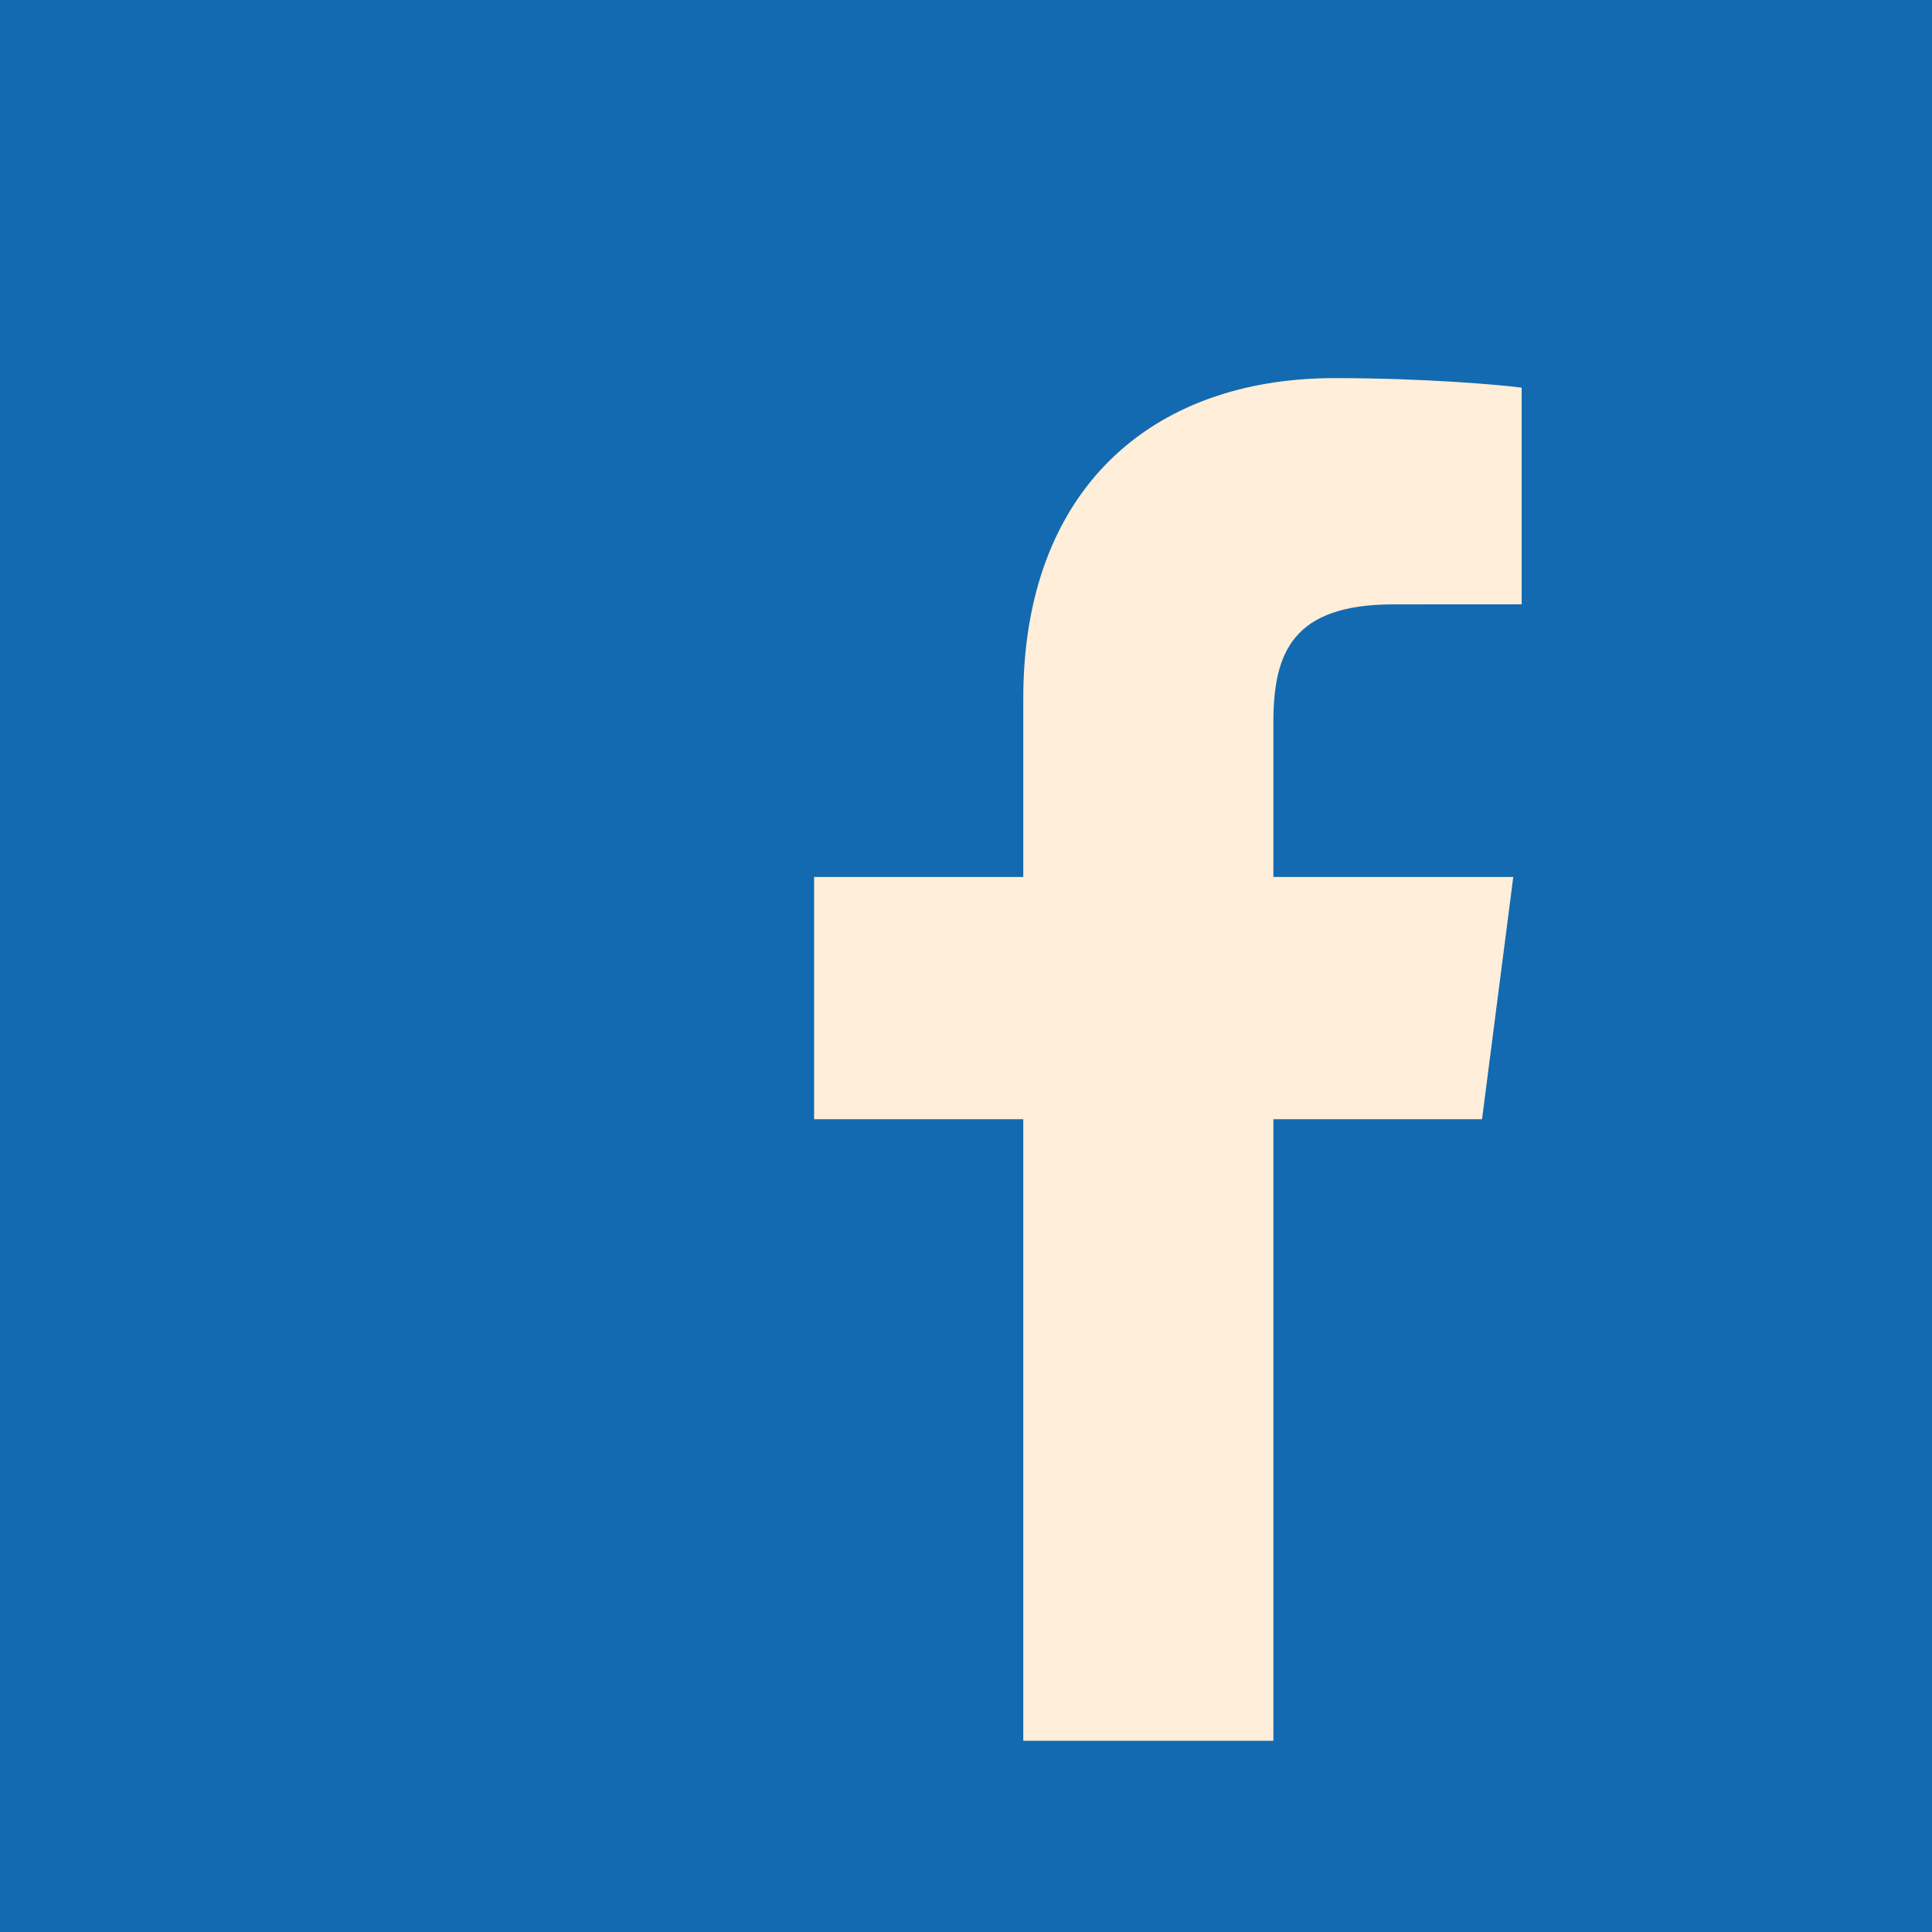 <?xml version="1.0" encoding="utf-8"?>
<!-- Generator: Adobe Illustrator 17.0.0, SVG Export Plug-In . SVG Version: 6.00 Build 0)  -->
<!DOCTYPE svg PUBLIC "-//W3C//DTD SVG 1.1//EN" "http://www.w3.org/Graphics/SVG/1.1/DTD/svg11.dtd">
<svg version="1.1" id="Layer_1" xmlns="http://www.w3.org/2000/svg" xmlns:xlink="http://www.w3.org/1999/xlink" x="0px" y="0px"
	 width="141.732px" height="141.732px" viewBox="0 0 141.732 141.732" enable-background="new 0 0 141.732 141.732"
	 xml:space="preserve">
<g>
	<rect x="0" y="0" fill="#136AB0" width="141.732" height="141.732"/>
	<path fill="#FFEED9" d="M108.722,82.107l2.292-17.771H93.416V52.989c0-5.145,1.435-8.652,8.812-8.652l9.402-0.005V28.439
		c-1.623-0.217-7.204-0.701-13.71-0.701c-13.569,0-22.852,8.284-22.852,23.493v13.104H59.722v17.771h15.346v45.597h18.348V82.107
		H108.722z"/>
</g>
</svg>
